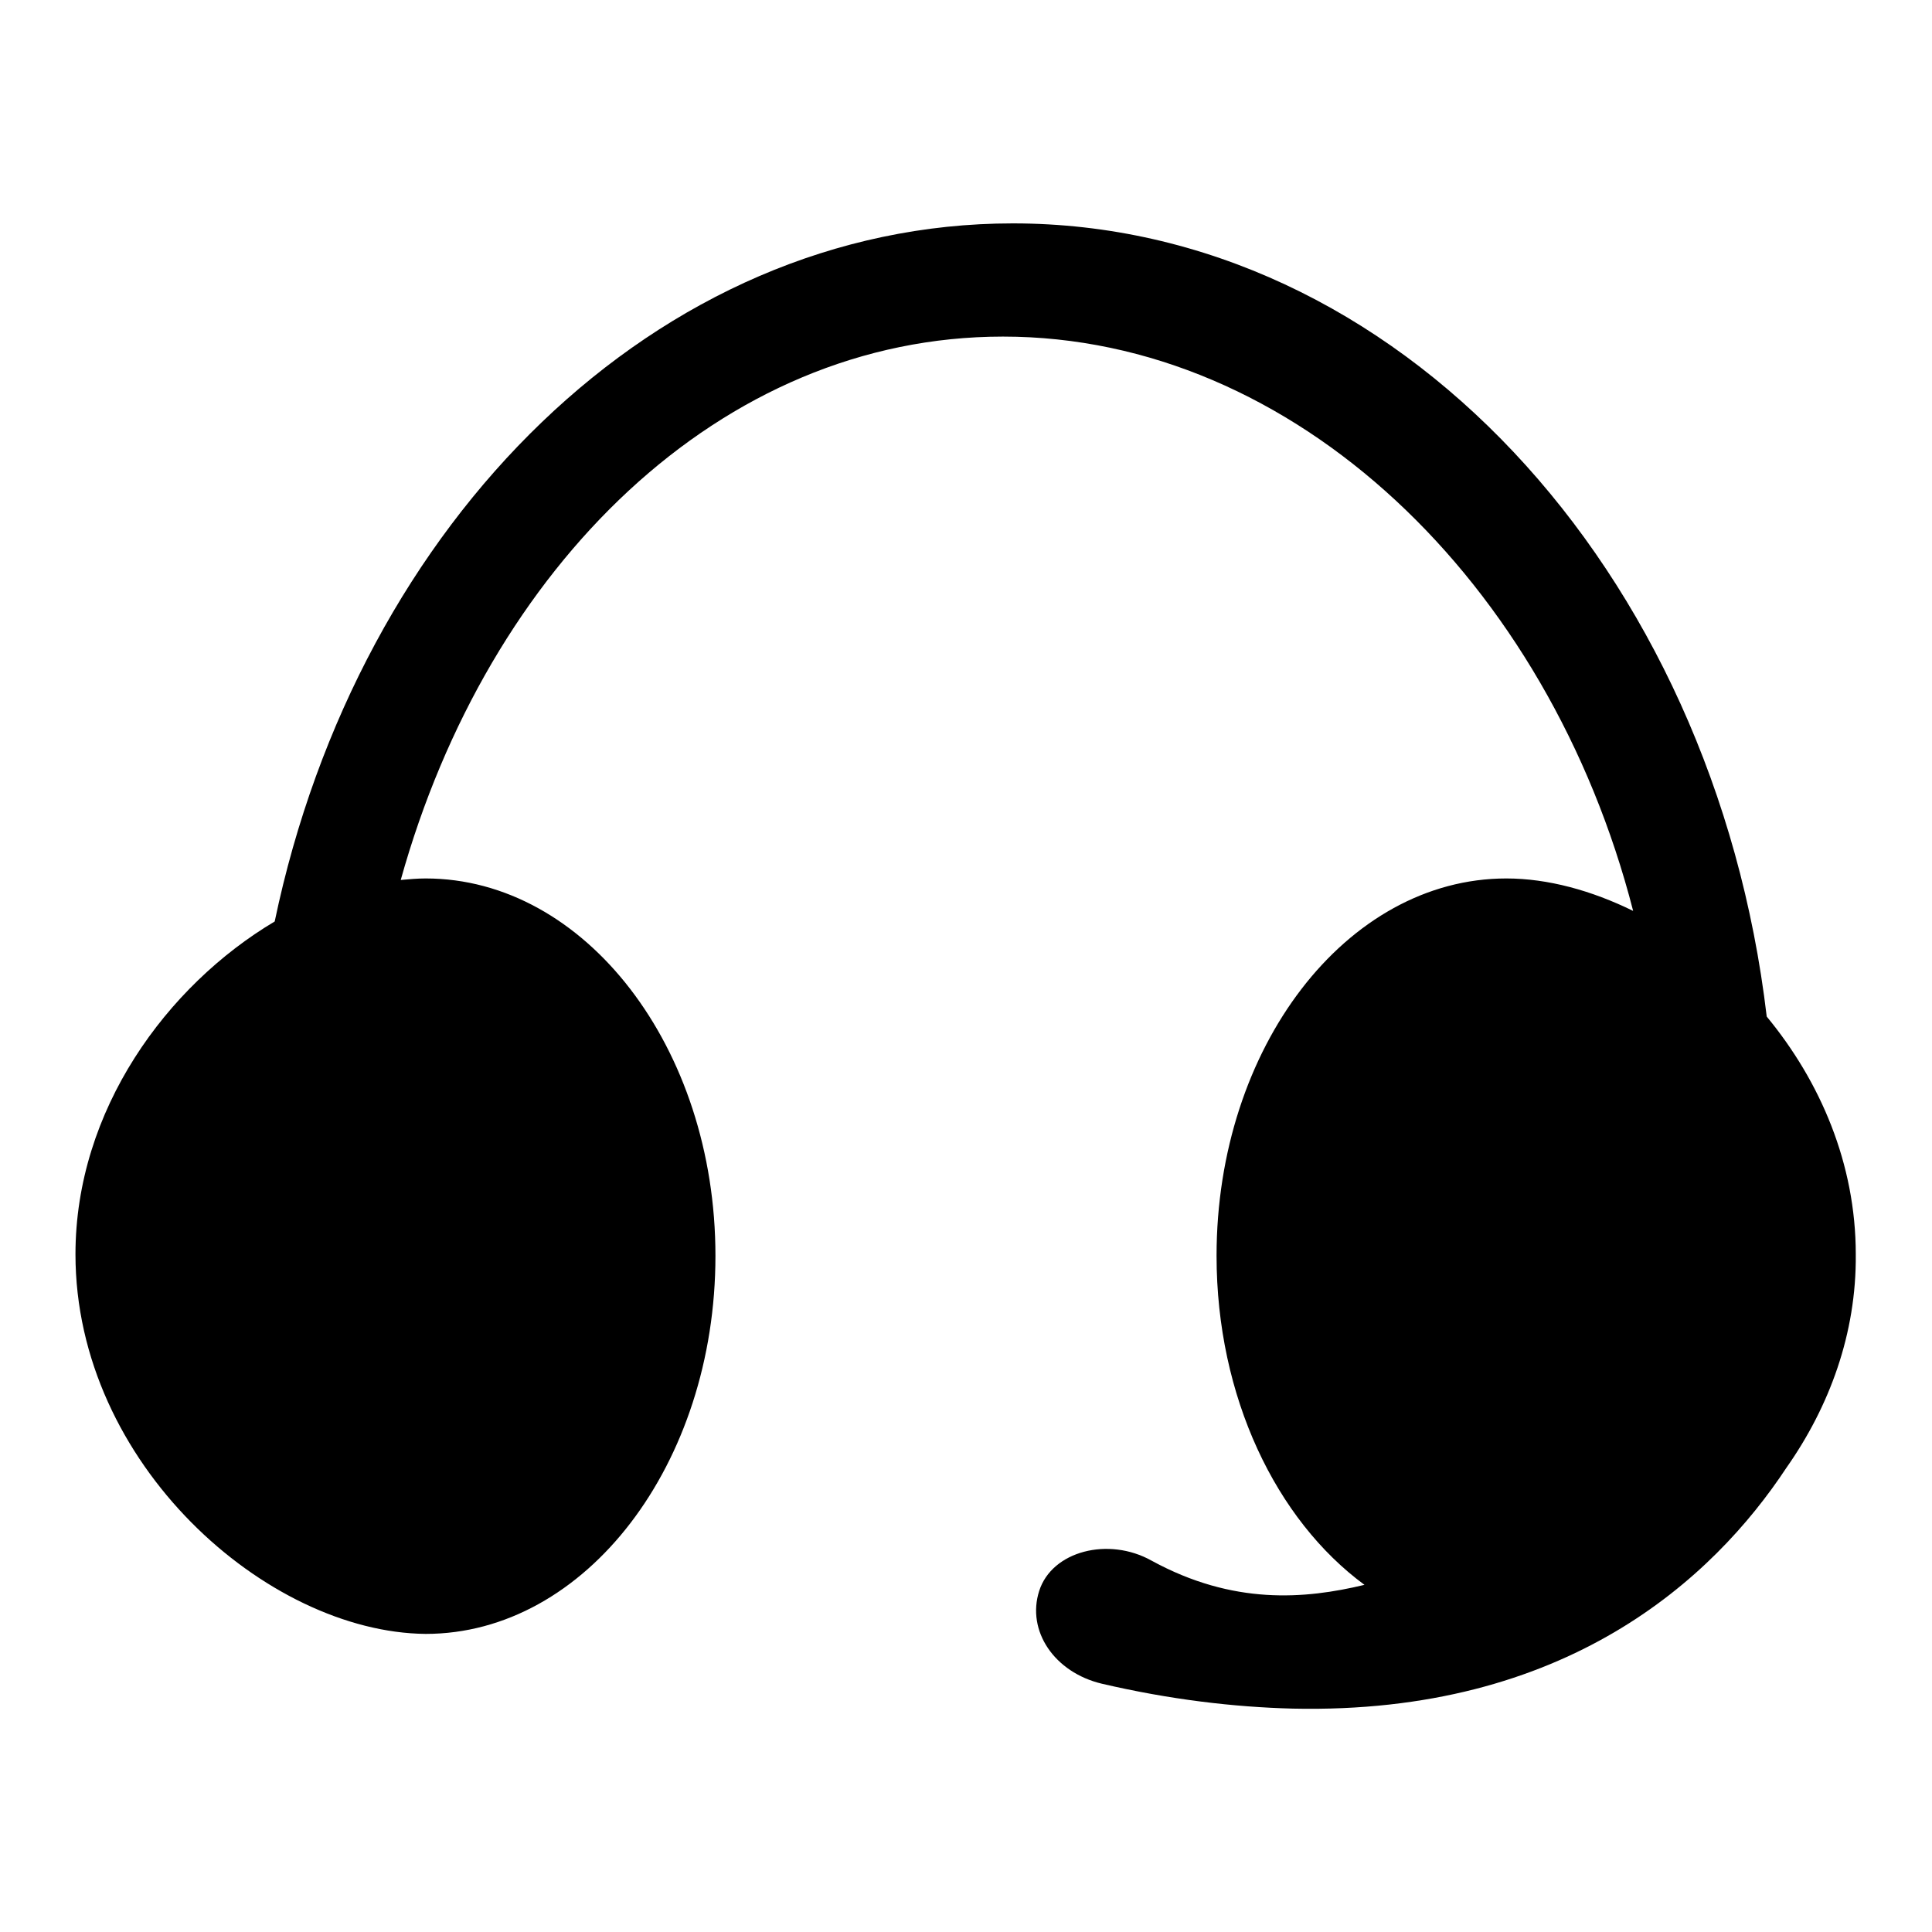 <?xml version="1.0" encoding="utf-8"?>
<!-- Svg Vector Icons : http://www.onlinewebfonts.com/icon -->
<!DOCTYPE svg PUBLIC "-//W3C//DTD SVG 1.1//EN" "http://www.w3.org/Graphics/SVG/1.1/DTD/svg11.dtd">
<svg version="1.1" xmlns="http://www.w3.org/2000/svg" xmlns:xlink="http://www.w3.org/1999/xlink" x="0px" y="0px" viewBox="0 0 256 256" enable-background="new 0 0 256 256" xml:space="preserve">
<g><g><path fill="#000000" d="M236.7,194.5c-9.7,14.7-29.2,32.7-65.4,31.9c-7.8-0.2-16.3-1.2-25.3-3.3c-6.3-1.5-10-7-8.3-12.3c1.7-5.3,9.2-7.2,14.9-4c10.8,5.9,20.3,5.1,28.2,3.2c-11.7-8.6-19.6-24.9-19.6-43.6c0-27.6,17.2-50,38.4-50c5.5,0,11.3,1.6,16.8,4.3c-11.2-43.6-44.9-76.1-83.5-76.1c-37.4,0-68.2,30.4-79.8,72c1.1-0.1,2.2-0.2,3.3-0.2c21.1,0,38.4,22.4,38.4,50s-17.2,50.1-38.4,50.1C35.4,216.3,10,194,10,166.2c0-19.1,12.1-35.6,26.4-44.1c11.1-53.1,50.7-92.5,97.8-92.5c50.8,0,92.9,45.8,99.9,105.1c7.1,8.6,11.8,19.5,11.8,31.5C246,176.7,242.4,186.4,236.7,194.5L236.7,194.5z"/></g></g>
</svg>